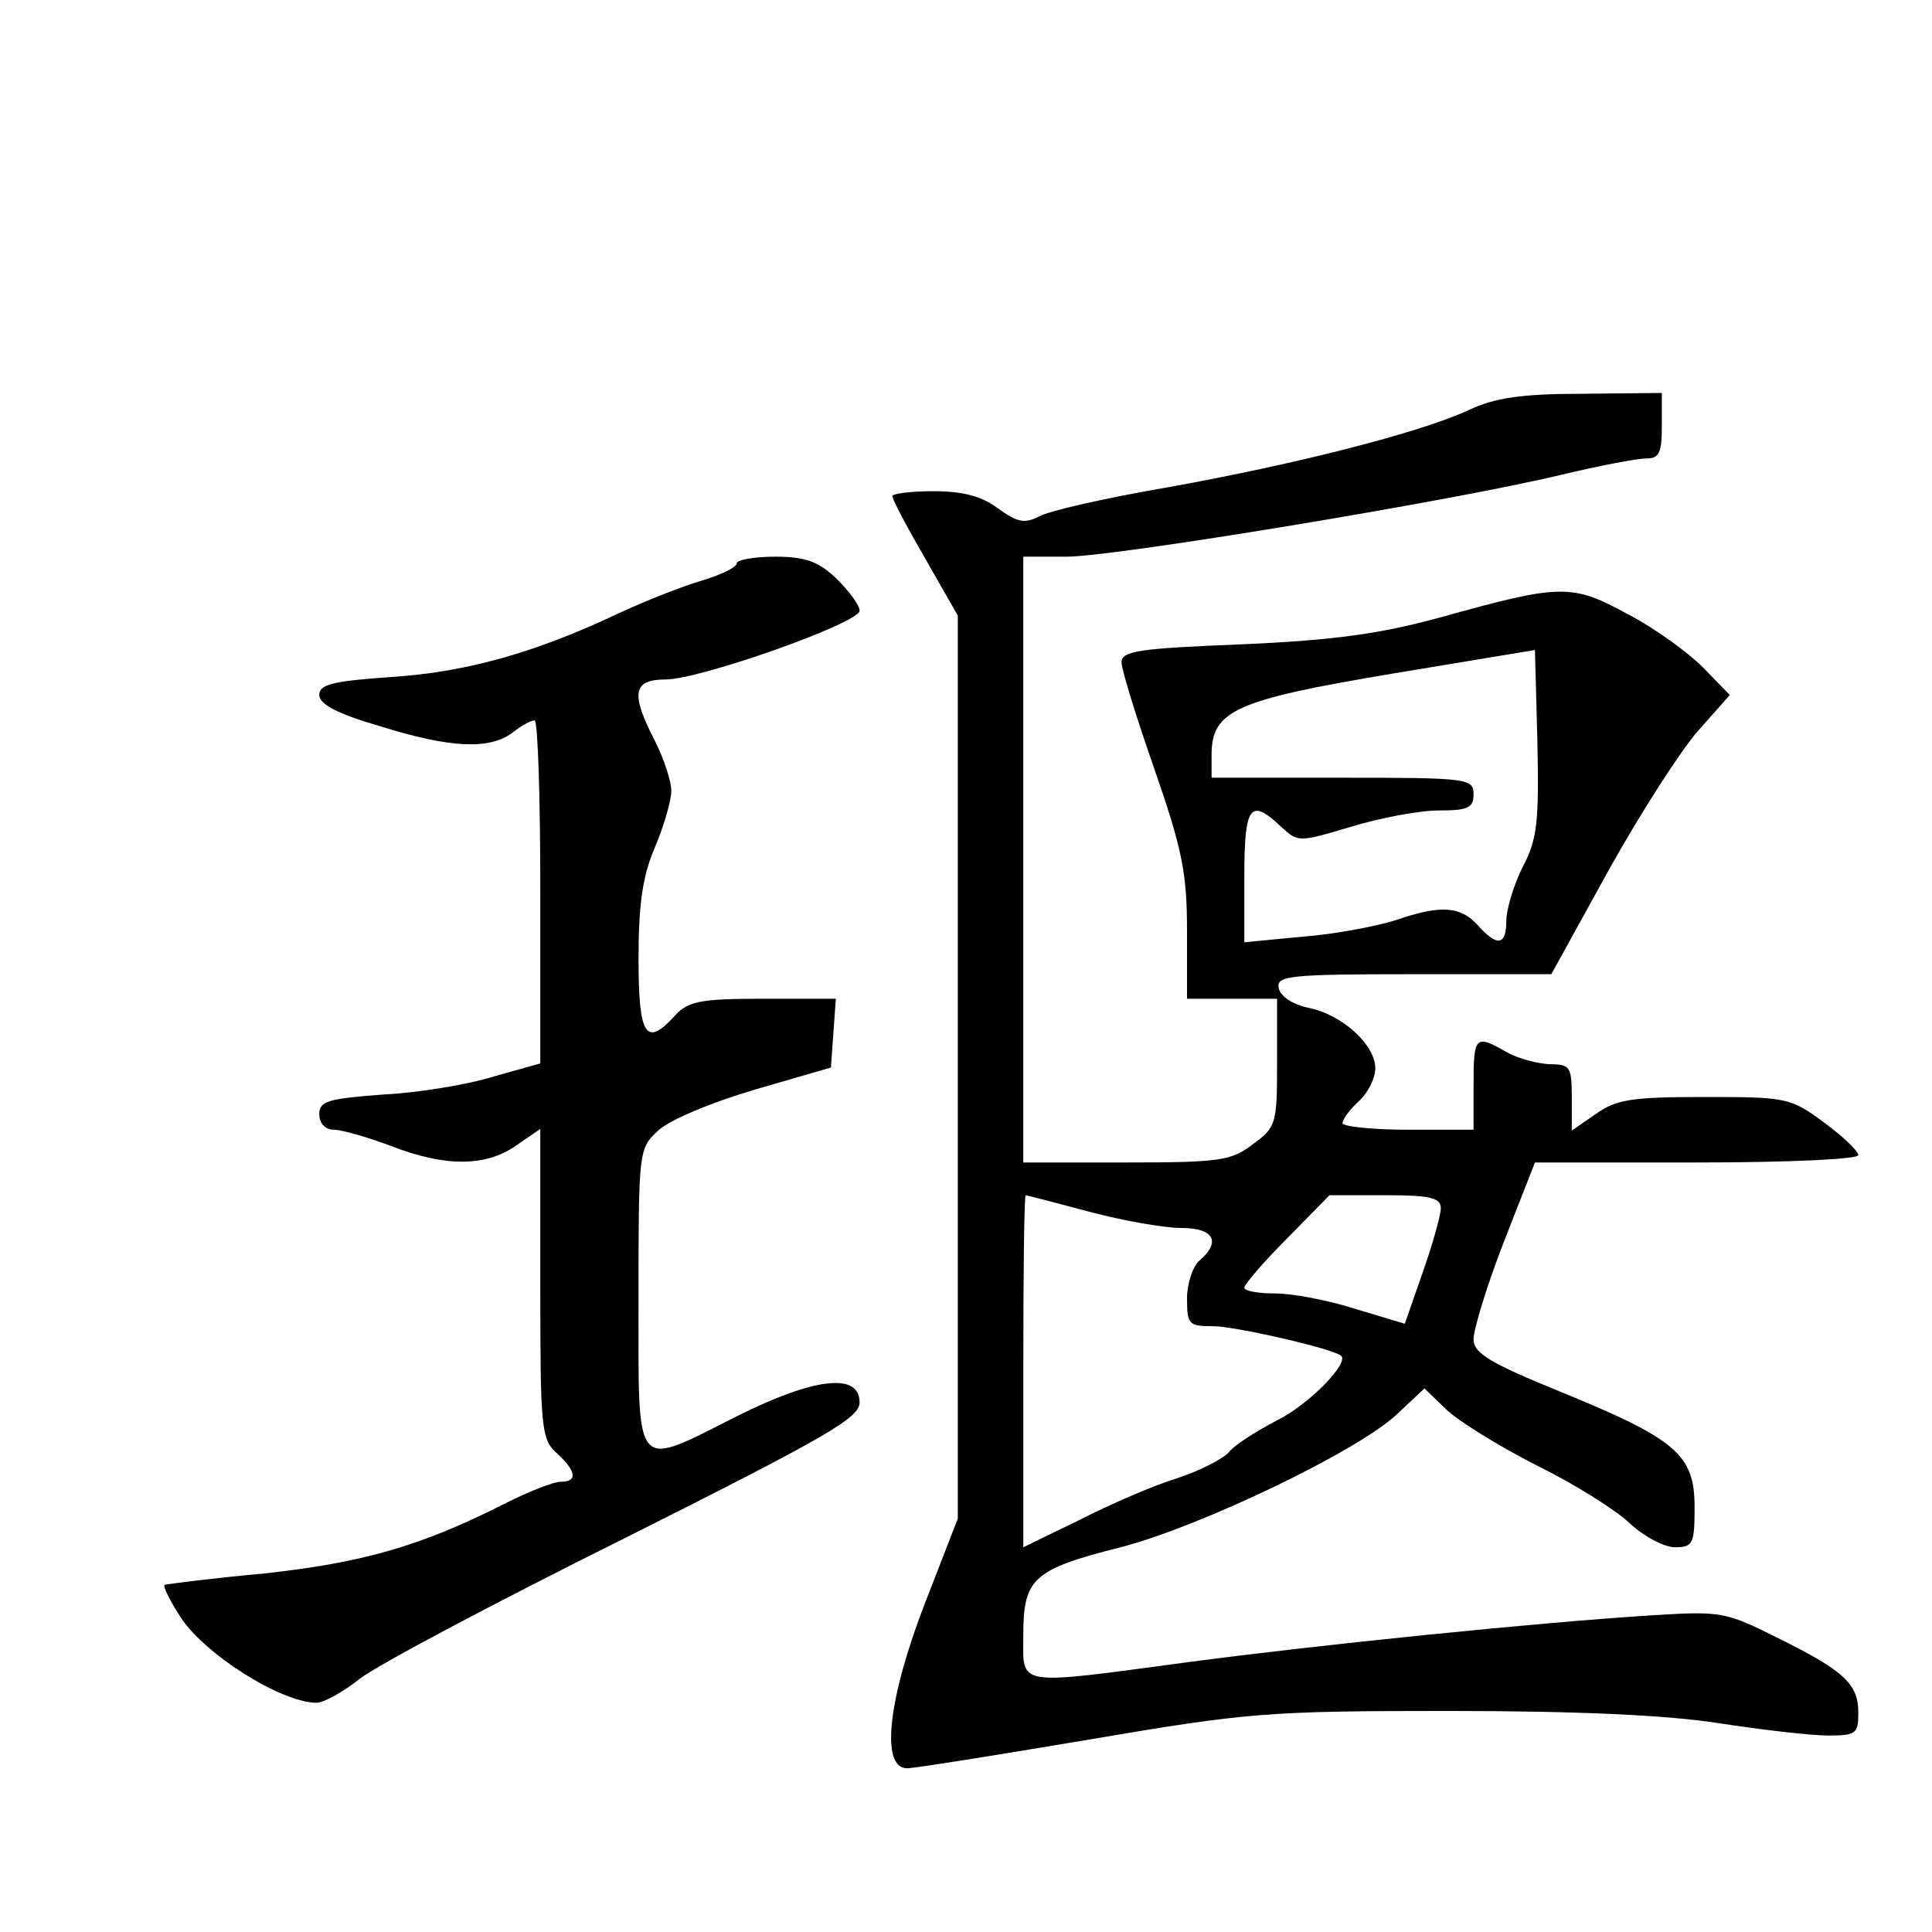 <?xml version="1.0" standalone="no"?>
<!DOCTYPE svg PUBLIC "-//W3C//DTD SVG 20010904//EN"
 "http://www.w3.org/TR/2001/REC-SVG-20010904/DTD/svg10.dtd">
<svg version="1.0" xmlns="http://www.w3.org/2000/svg"
 width="236pt" height="236pt" viewBox="0 0 236 236"
 preserveAspectRatio="xMidYMid meet">
<g transform="translate(0,236) scale(0.1,-0.1)"
fill="#000000" stroke="none">
<path d="M1794 1859 c-61 -28 -211 -66 -366 -94 -76 -13 -147 -29 -159 -36
-18 -9 -26 -7 -50 10 -20 15 -43 21 -79 21 -27 0 -50 -3 -50 -6 0 -4 18 -38
40 -76 l40 -70 0 -551 0 -552 -40 -103 c-45 -116 -55 -202 -22 -202 9 0 109
16 222 35 194 33 218 35 440 35 156 0 267 -5 330 -15 52 -8 112 -15 133 -15
34 0 37 2 37 28 0 35 -17 51 -100 92 -62 31 -68 32 -150 27 -143 -9 -407 -36
-566 -57 -217 -29 -204 -31 -204 33 0 69 12 80 119 107 97 25 291 118 338 163
l33 31 27 -26 c16 -15 65 -45 110 -68 45 -22 96 -54 113 -70 18 -17 43 -30 56
-30 22 0 24 4 24 49 0 64 -22 83 -164 141 -86 35 -106 47 -106 64 0 12 16 65
37 119 l38 97 197 0 c113 0 198 4 198 9 0 5 -19 23 -42 40 -41 30 -45 31 -146
31 -89 0 -108 -3 -133 -21 l-29 -20 0 40 c0 38 -2 41 -27 41 -16 1 -39 7 -53
15 -38 22 -40 19 -40 -40 l0 -55 -80 0 c-44 0 -80 4 -80 8 0 5 9 17 20 27 11
10 20 28 20 40 0 29 -41 66 -82 74 -19 4 -34 14 -36 24 -3 15 11 17 165 17
l168 0 70 127 c39 70 88 146 109 170 l39 44 -33 34 c-18 18 -59 48 -92 65 -68
37 -81 37 -228 -4 -73 -20 -129 -28 -242 -33 -126 -5 -148 -8 -148 -22 0 -9
18 -67 40 -130 34 -98 40 -127 40 -198 l0 -83 55 0 55 0 0 -78 c0 -75 -1 -79
-30 -100 -26 -20 -41 -22 -155 -22 l-125 0 0 370 0 370 53 0 c58 0 471 68 604
100 46 11 93 20 104 20 16 0 19 7 19 40 l0 40 -97 -1 c-74 0 -108 -5 -139 -20z
m66 -558 c-11 -22 -20 -52 -20 -66 0 -30 -11 -32 -35 -5 -21 23 -45 25 -100 6
-22 -7 -73 -17 -112 -20 l-73 -7 0 80 c0 87 7 97 45 61 21 -19 21 -19 85 0 36
11 84 20 108 20 35 0 42 3 42 20 0 19 -7 20 -160 20 l-160 0 0 28 c0 54 29 67
220 99 l175 29 3 -113 c2 -97 0 -118 -18 -152z m-530 -421 c41 -11 92 -20 113
-20 40 0 49 -17 22 -40 -8 -7 -15 -28 -15 -46 0 -32 2 -34 32 -34 26 0 145
-27 156 -36 11 -8 -38 -59 -78 -79 -25 -13 -52 -30 -59 -39 -7 -8 -36 -23 -64
-32 -29 -9 -82 -32 -119 -51 l-68 -33 0 215 c0 118 1 215 3 215 1 0 36 -9 77
-20z m430 4 c0 -8 -10 -44 -22 -78 l-22 -63 -60 18 c-34 11 -78 19 -98 19 -21
0 -38 3 -38 7 0 4 23 31 52 60 l52 53 68 0 c55 0 68 -3 68 -16z"/>
<path d="M900 1672 c0 -5 -19 -14 -42 -21 -24 -7 -70 -25 -104 -41 -102 -48
-185 -71 -276 -77 -72 -5 -88 -9 -88 -22 0 -11 22 -23 74 -38 86 -27 134 -29
162 -8 10 8 22 15 27 15 4 0 7 -94 7 -209 l0 -210 -57 -16 c-32 -10 -93 -20
-135 -22 -67 -5 -78 -8 -78 -24 0 -11 7 -19 18 -19 9 0 41 -9 70 -20 67 -26
116 -25 153 1 l29 20 0 -189 c0 -176 1 -190 20 -207 24 -22 26 -35 5 -35 -9 0
-39 -12 -67 -26 -104 -53 -176 -73 -295 -86 -65 -6 -120 -13 -122 -14 -2 -2 6
-18 18 -37 28 -46 124 -107 168 -107 8 0 32 13 52 29 20 16 165 93 324 172
249 125 287 147 287 166 0 37 -56 30 -150 -17 -127 -64 -120 -72 -120 143 0
181 0 184 24 206 14 13 64 34 118 50 l93 27 3 42 3 42 -89 0 c-76 0 -91 -3
-107 -20 -36 -40 -45 -26 -45 69 0 67 5 101 20 136 11 26 20 57 20 69 0 12 -9
39 -20 61 -30 58 -27 75 13 75 42 0 237 69 237 84 0 7 -13 24 -28 39 -22 21
-38 27 -75 27 -26 0 -47 -4 -47 -8z"/>
</g>
</svg>
